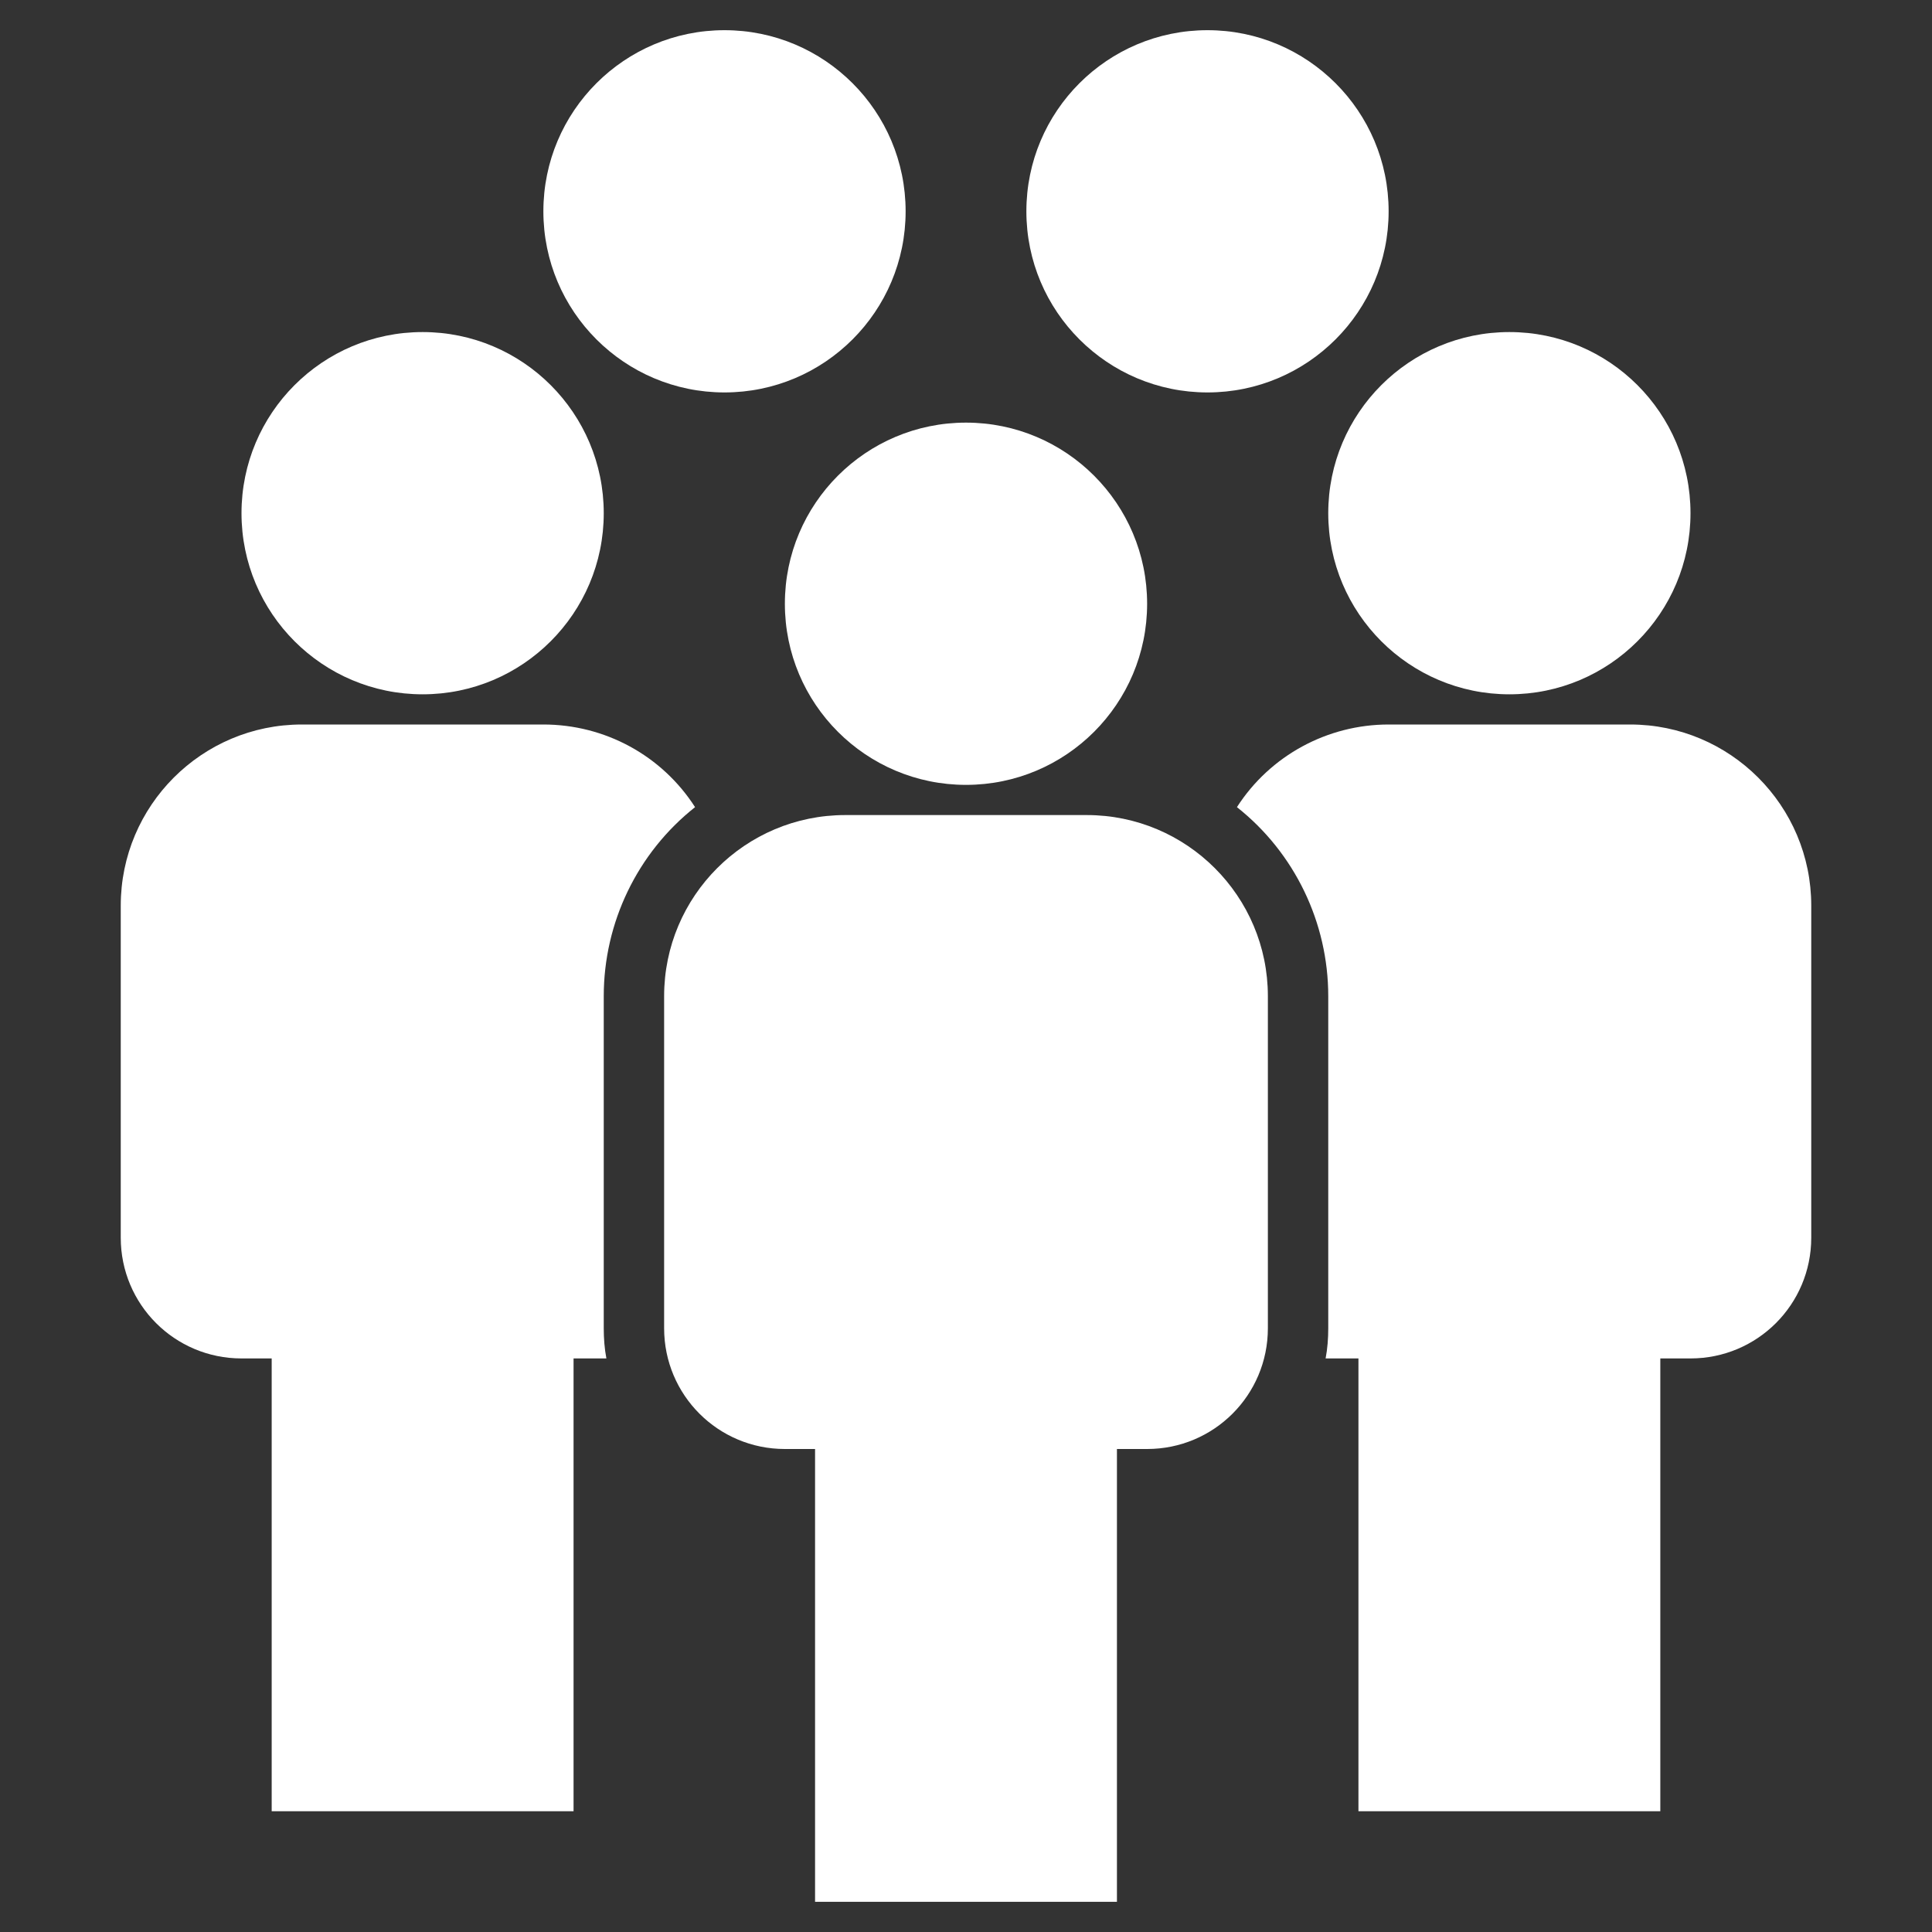 <?xml version="1.0" encoding="UTF-8"?>
<svg id="Layer_1" xmlns="http://www.w3.org/2000/svg" version="1.1" viewBox="0 0 512 512">
  <rect x="0" y="0" width="512" height="512" fill="#333333" stroke="none"/>
  <!-- Generator: Adobe Illustrator 29.4.0, SVG Export Plug-In . SVG Version: 2.1.0 Build 152)  -->
  <defs>
    <style>
      .st0 {
        fill: #fff;
      }
    </style>
  </defs>
  <path class="st0" d="M296,384h8c17.7,0,32-14.3,32-32v-88c0-26.5-21.5-48-48-48h-64c-26.5,0-48,21.5-48,48v88c0,17.7,14.3,32,32,32h8v120h80v-120Z"/>
  <circle class="st0" cx="256" cy="160" r="48"/>
  <path class="st0" d="M480,240v88c0,17.7-14.3,32-32,32h-8v120h-80v-120h-8.7c.5-2.6.7-5.3.7-8v-88c0-19.5-8.9-38-24.2-50.1,8.8-13.7,24-21.9,40.2-21.9h64c26.5,0,48,21.5,48,48Z"/>
  <circle class="st0" cx="400" cy="136" r="48"/>
  <path class="st0" d="M160,264v88c0,2.7.2,5.4.7,8h-8.7v120h-80v-120h-8c-17.7,0-32-14.3-32-32v-88c0-26.5,21.5-48,48-48h64c16.3,0,31.4,8.2,40.2,21.9-15.3,12.1-24.2,30.6-24.2,50.1Z"/>
  <circle class="st0" cx="112" cy="136" r="48"/>
  <circle class="st0" cx="192" cy="56" r="48"/>
  <circle class="st0" cx="320" cy="56" r="48"/>
</svg>